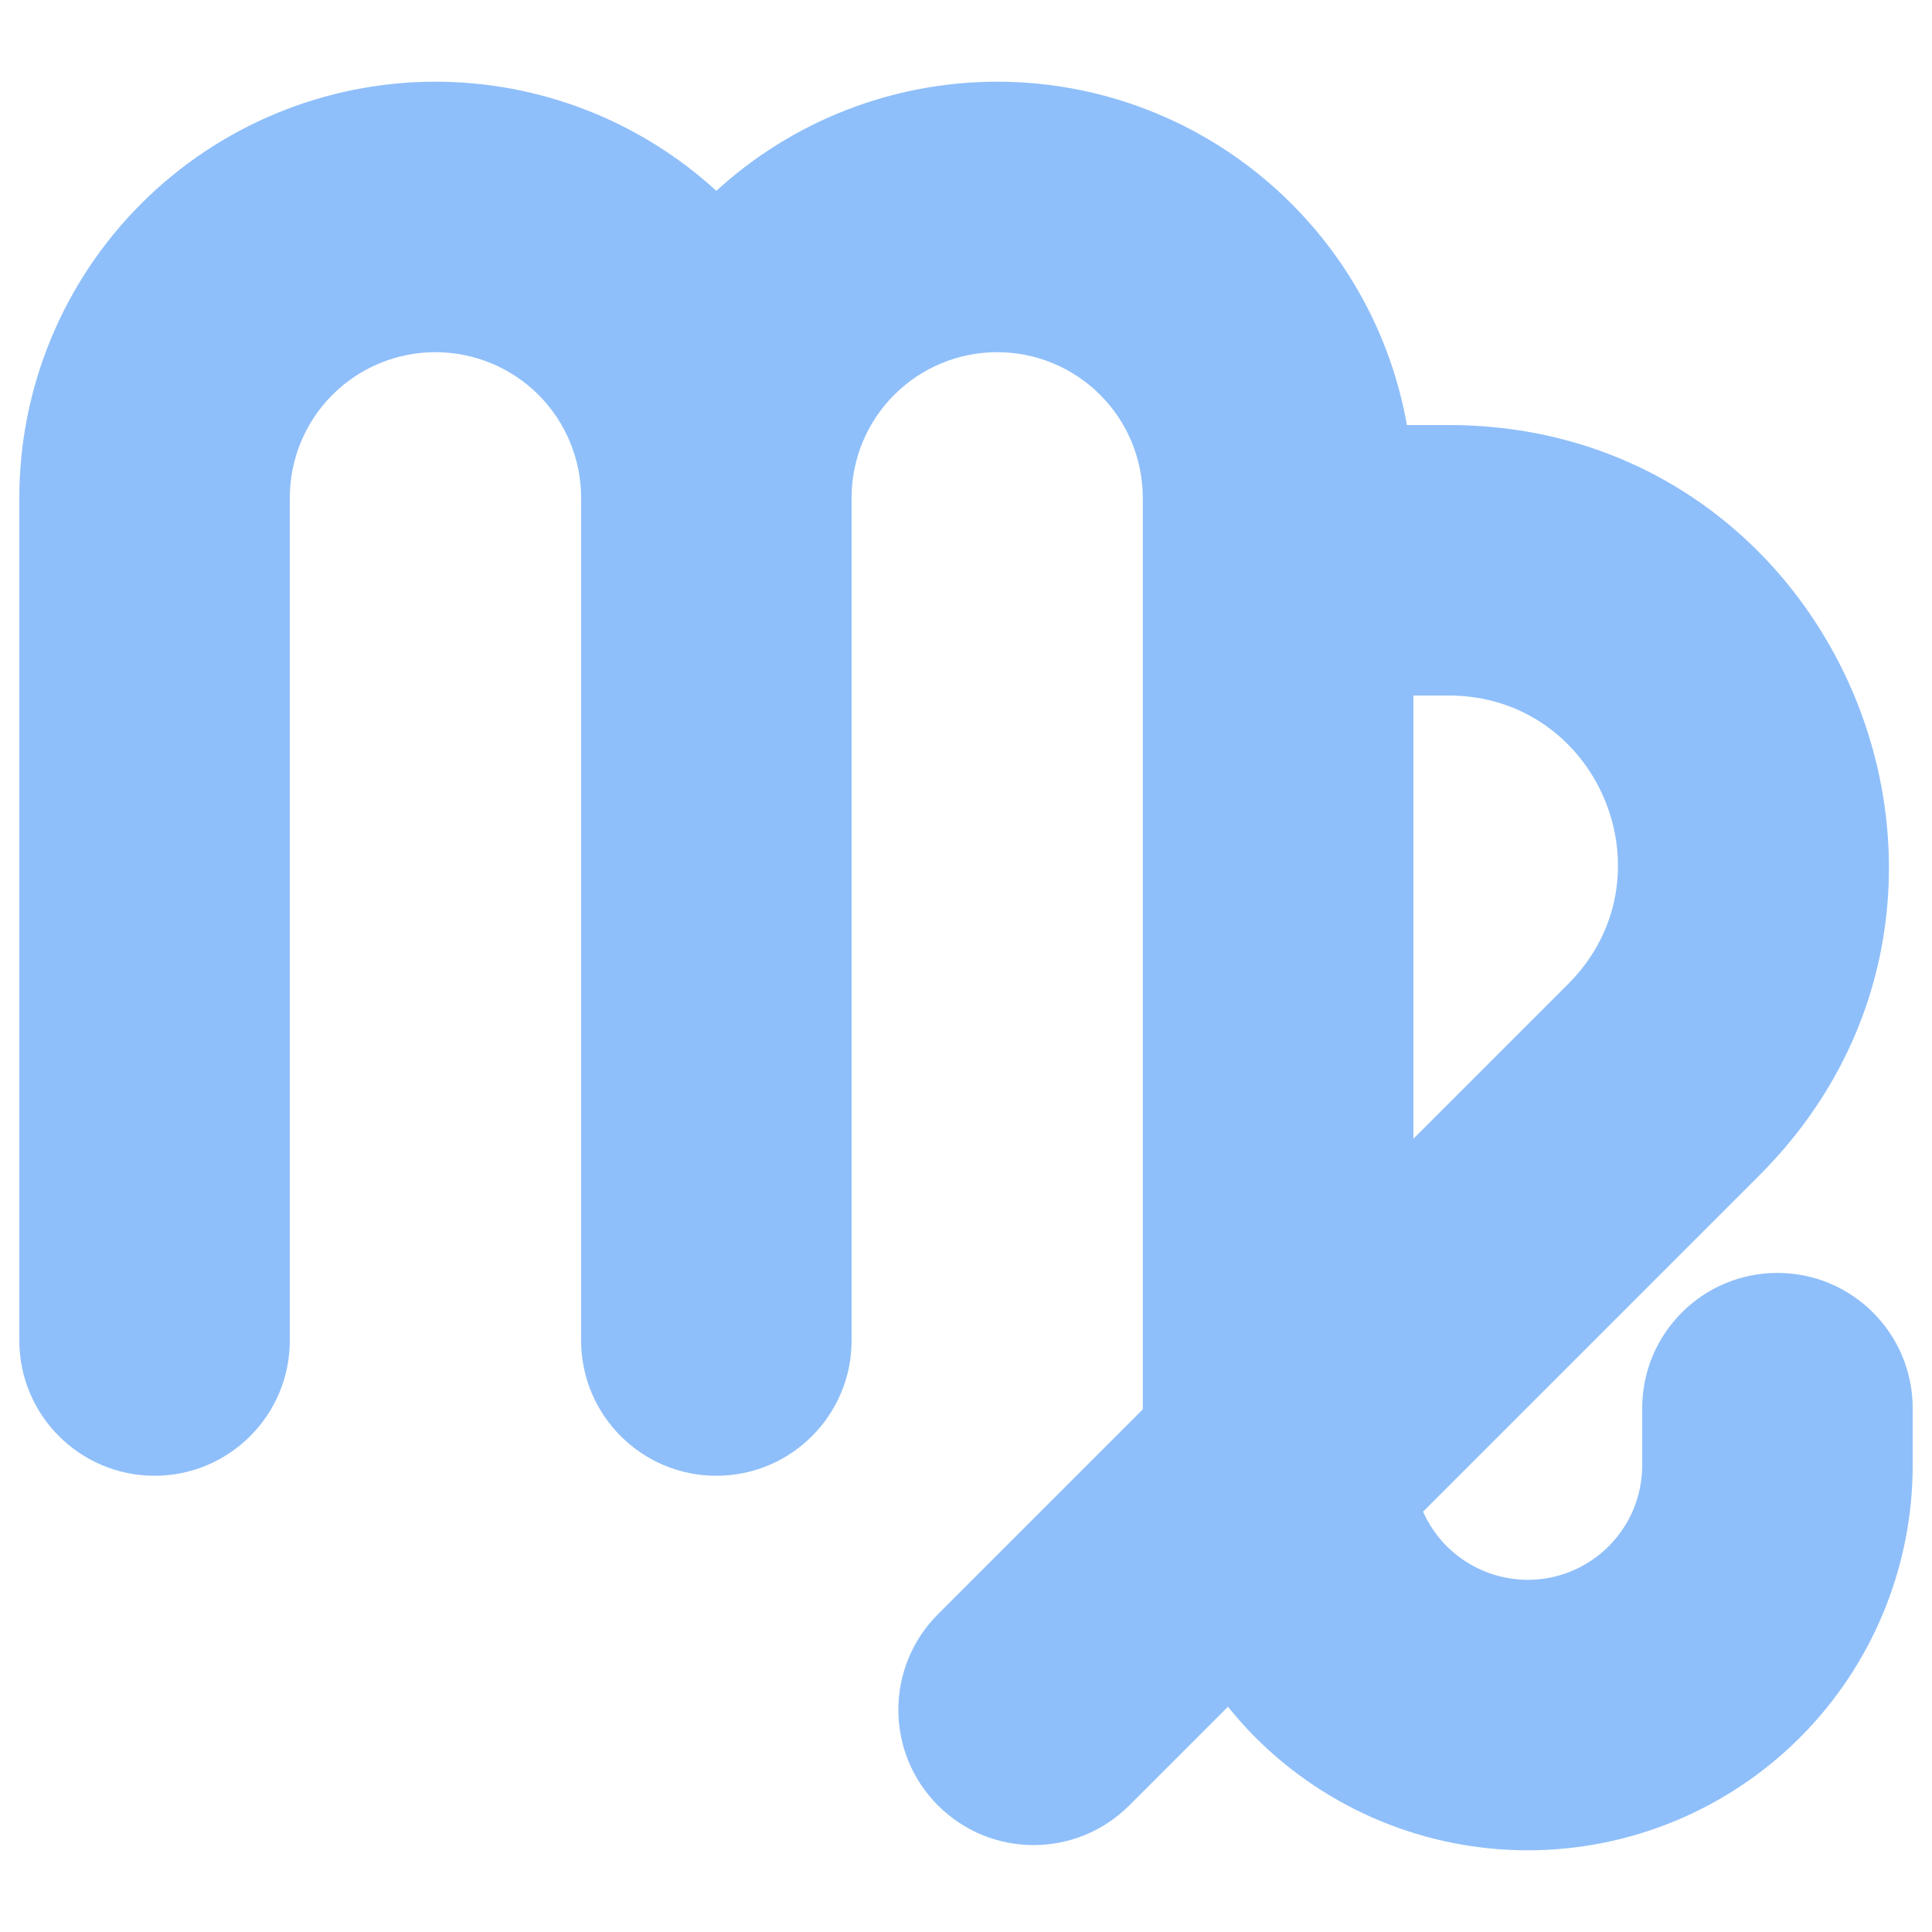 <svg xmlns="http://www.w3.org/2000/svg" fill="none" viewBox="0 0 14 14" id="Zodiac-2--Streamline-Core"><desc>Zodiac 2 Streamline Icon: https://streamlinehq.com</desc><g id="zodiac-2--sign-astrology-stars-space-virgo"><path id="Union" fill="#8fbffa" fill-rule="evenodd" d="M3.155 2.552C2.876 2.552 2.607 2.663 2.409 2.861C2.211 3.059 2.1 3.328 2.1 3.608V9.714C2.1 10.255 1.661 10.694 1.12 10.694C0.579 10.694 0.14 10.255 0.14 9.714V3.608C0.14 2.808 0.458 2.041 1.023 1.476C1.589 0.91 2.356 0.592 3.155 0.592C3.91 0.592 4.636 0.875 5.191 1.383C5.745 0.875 6.471 0.592 7.226 0.592C8.026 0.592 8.793 0.91 9.358 1.476C9.798 1.915 10.088 2.476 10.195 3.08H10.497C13.334 3.08 14.755 6.511 12.749 8.517L10.312 10.954C10.353 11.046 10.411 11.132 10.484 11.205C10.64 11.36 10.851 11.448 11.071 11.448C11.291 11.448 11.502 11.36 11.657 11.205C11.813 11.049 11.9 10.838 11.9 10.618V10.204C11.9 9.663 12.339 9.224 12.88 9.224S13.86 9.663 13.86 10.204V10.618C13.86 11.358 13.566 12.068 13.043 12.591C12.52 13.114 11.81 13.408 11.071 13.408C10.331 13.408 9.621 13.114 9.098 12.591C9.027 12.52 8.961 12.445 8.898 12.368L8.183 13.083C7.8 13.466 7.18 13.466 6.797 13.083C6.414 12.7 6.414 12.08 6.797 11.697L8.281 10.213V3.608C8.281 3.328 8.17 3.059 7.972 2.861C7.774 2.663 7.506 2.552 7.226 2.552C6.946 2.552 6.678 2.663 6.48 2.861C6.283 3.058 6.172 3.324 6.171 3.602L6.171 3.608V9.714C6.171 10.255 5.732 10.694 5.191 10.694C4.65 10.694 4.211 10.255 4.211 9.714V3.616L4.211 3.608C4.211 3.328 4.1 3.059 3.902 2.861C3.704 2.663 3.435 2.552 3.155 2.552ZM10.242 8.252L11.363 7.131C12.135 6.359 11.588 5.04 10.497 5.04H10.242V8.252Z" clip-rule="evenodd" stroke-width="1"></path></g></svg>